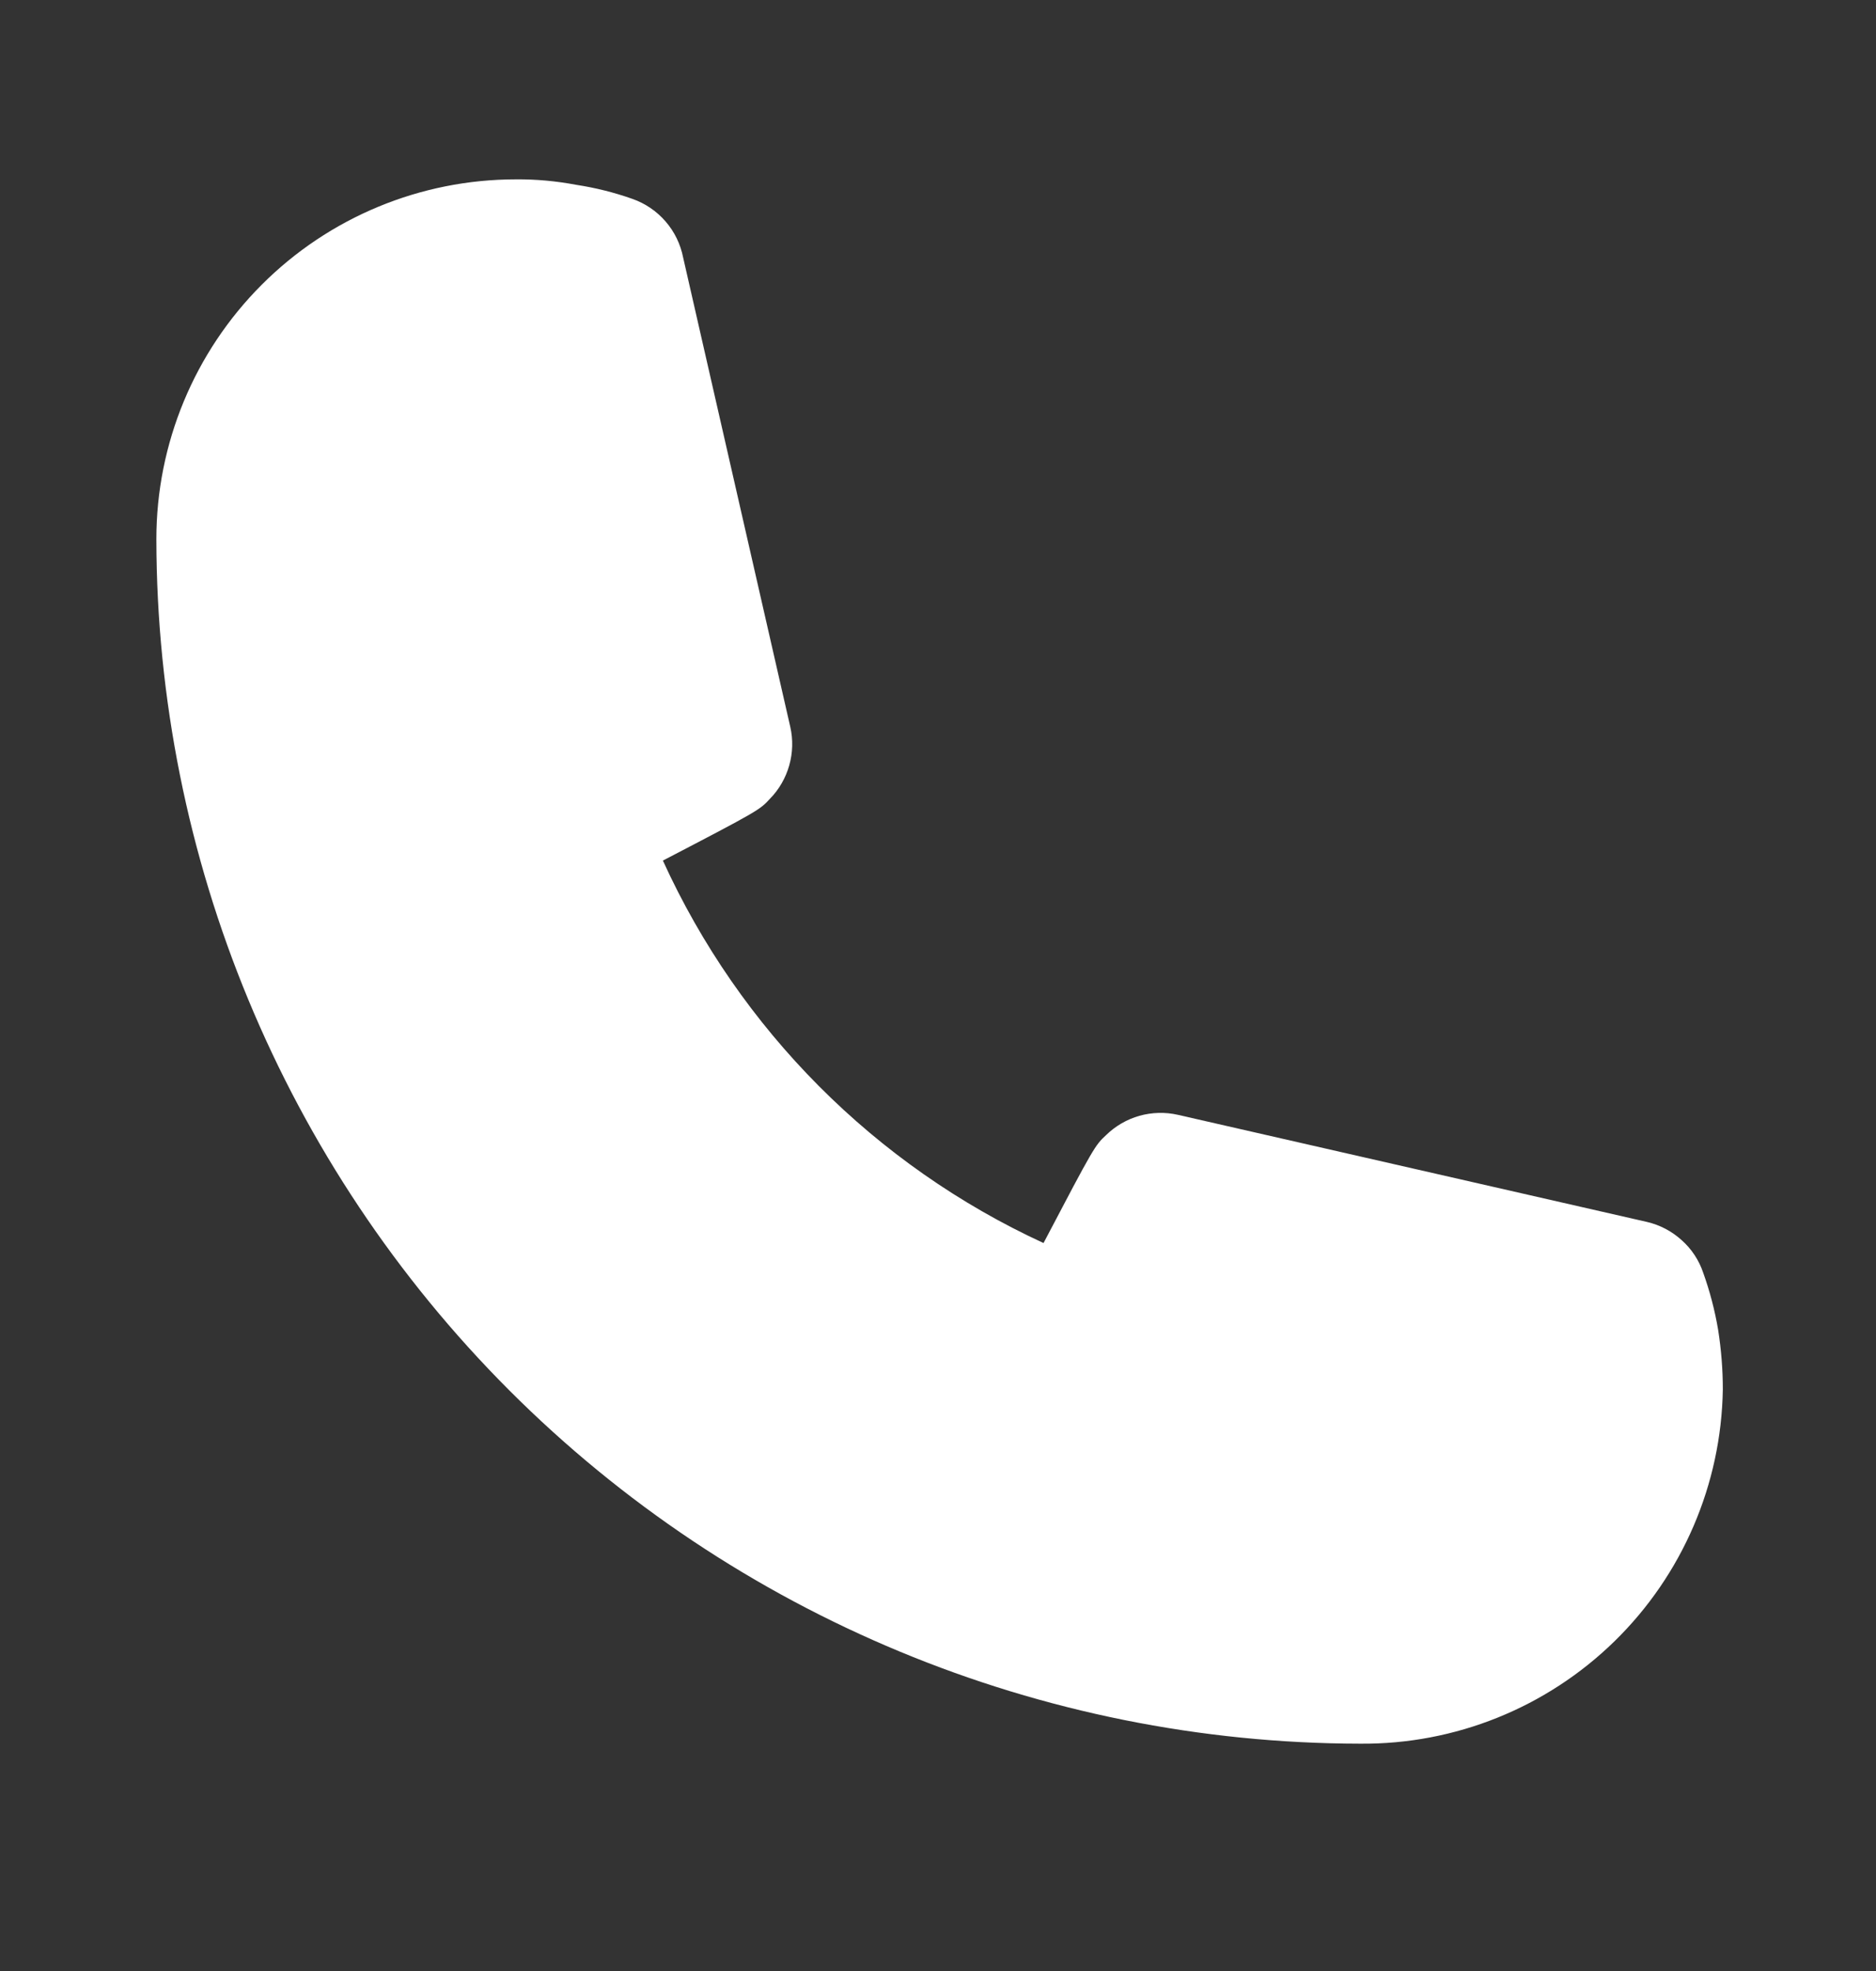 <svg xmlns="http://www.w3.org/2000/svg" width="20" height="21" viewBox="0 0 20 21" fill="none">
  <rect x="0" y="0" width="20" height="21" fill="#333333" stroke="none"/>
  <path d="M14.5 18.578C11.098 18.573 7.836 17.22 5.43 14.814C3.025 12.408 1.671 9.147 1.667 5.744C1.667 4.728 2.071 3.753 2.79 3.034C3.508 2.315 4.483 1.911 5.5 1.911C5.715 1.909 5.93 1.929 6.142 1.969C6.346 2 6.547 2.05 6.742 2.119C6.879 2.167 7.001 2.25 7.096 2.36C7.191 2.469 7.255 2.602 7.283 2.744L8.425 7.744C8.456 7.88 8.452 8.021 8.414 8.155C8.376 8.289 8.306 8.411 8.208 8.511C8.1 8.628 8.092 8.636 7.067 9.169C7.888 10.97 9.328 12.416 11.125 13.244C11.667 12.211 11.675 12.203 11.792 12.094C11.891 11.997 12.014 11.926 12.148 11.888C12.281 11.851 12.423 11.847 12.558 11.878L17.558 13.019C17.696 13.051 17.823 13.118 17.928 13.213C18.034 13.307 18.113 13.427 18.158 13.561C18.229 13.759 18.282 13.962 18.317 14.169C18.35 14.379 18.367 14.591 18.367 14.803C18.351 15.815 17.936 16.78 17.212 17.487C16.487 18.195 15.512 18.587 14.5 18.578Z" fill="white"/>
</svg>
